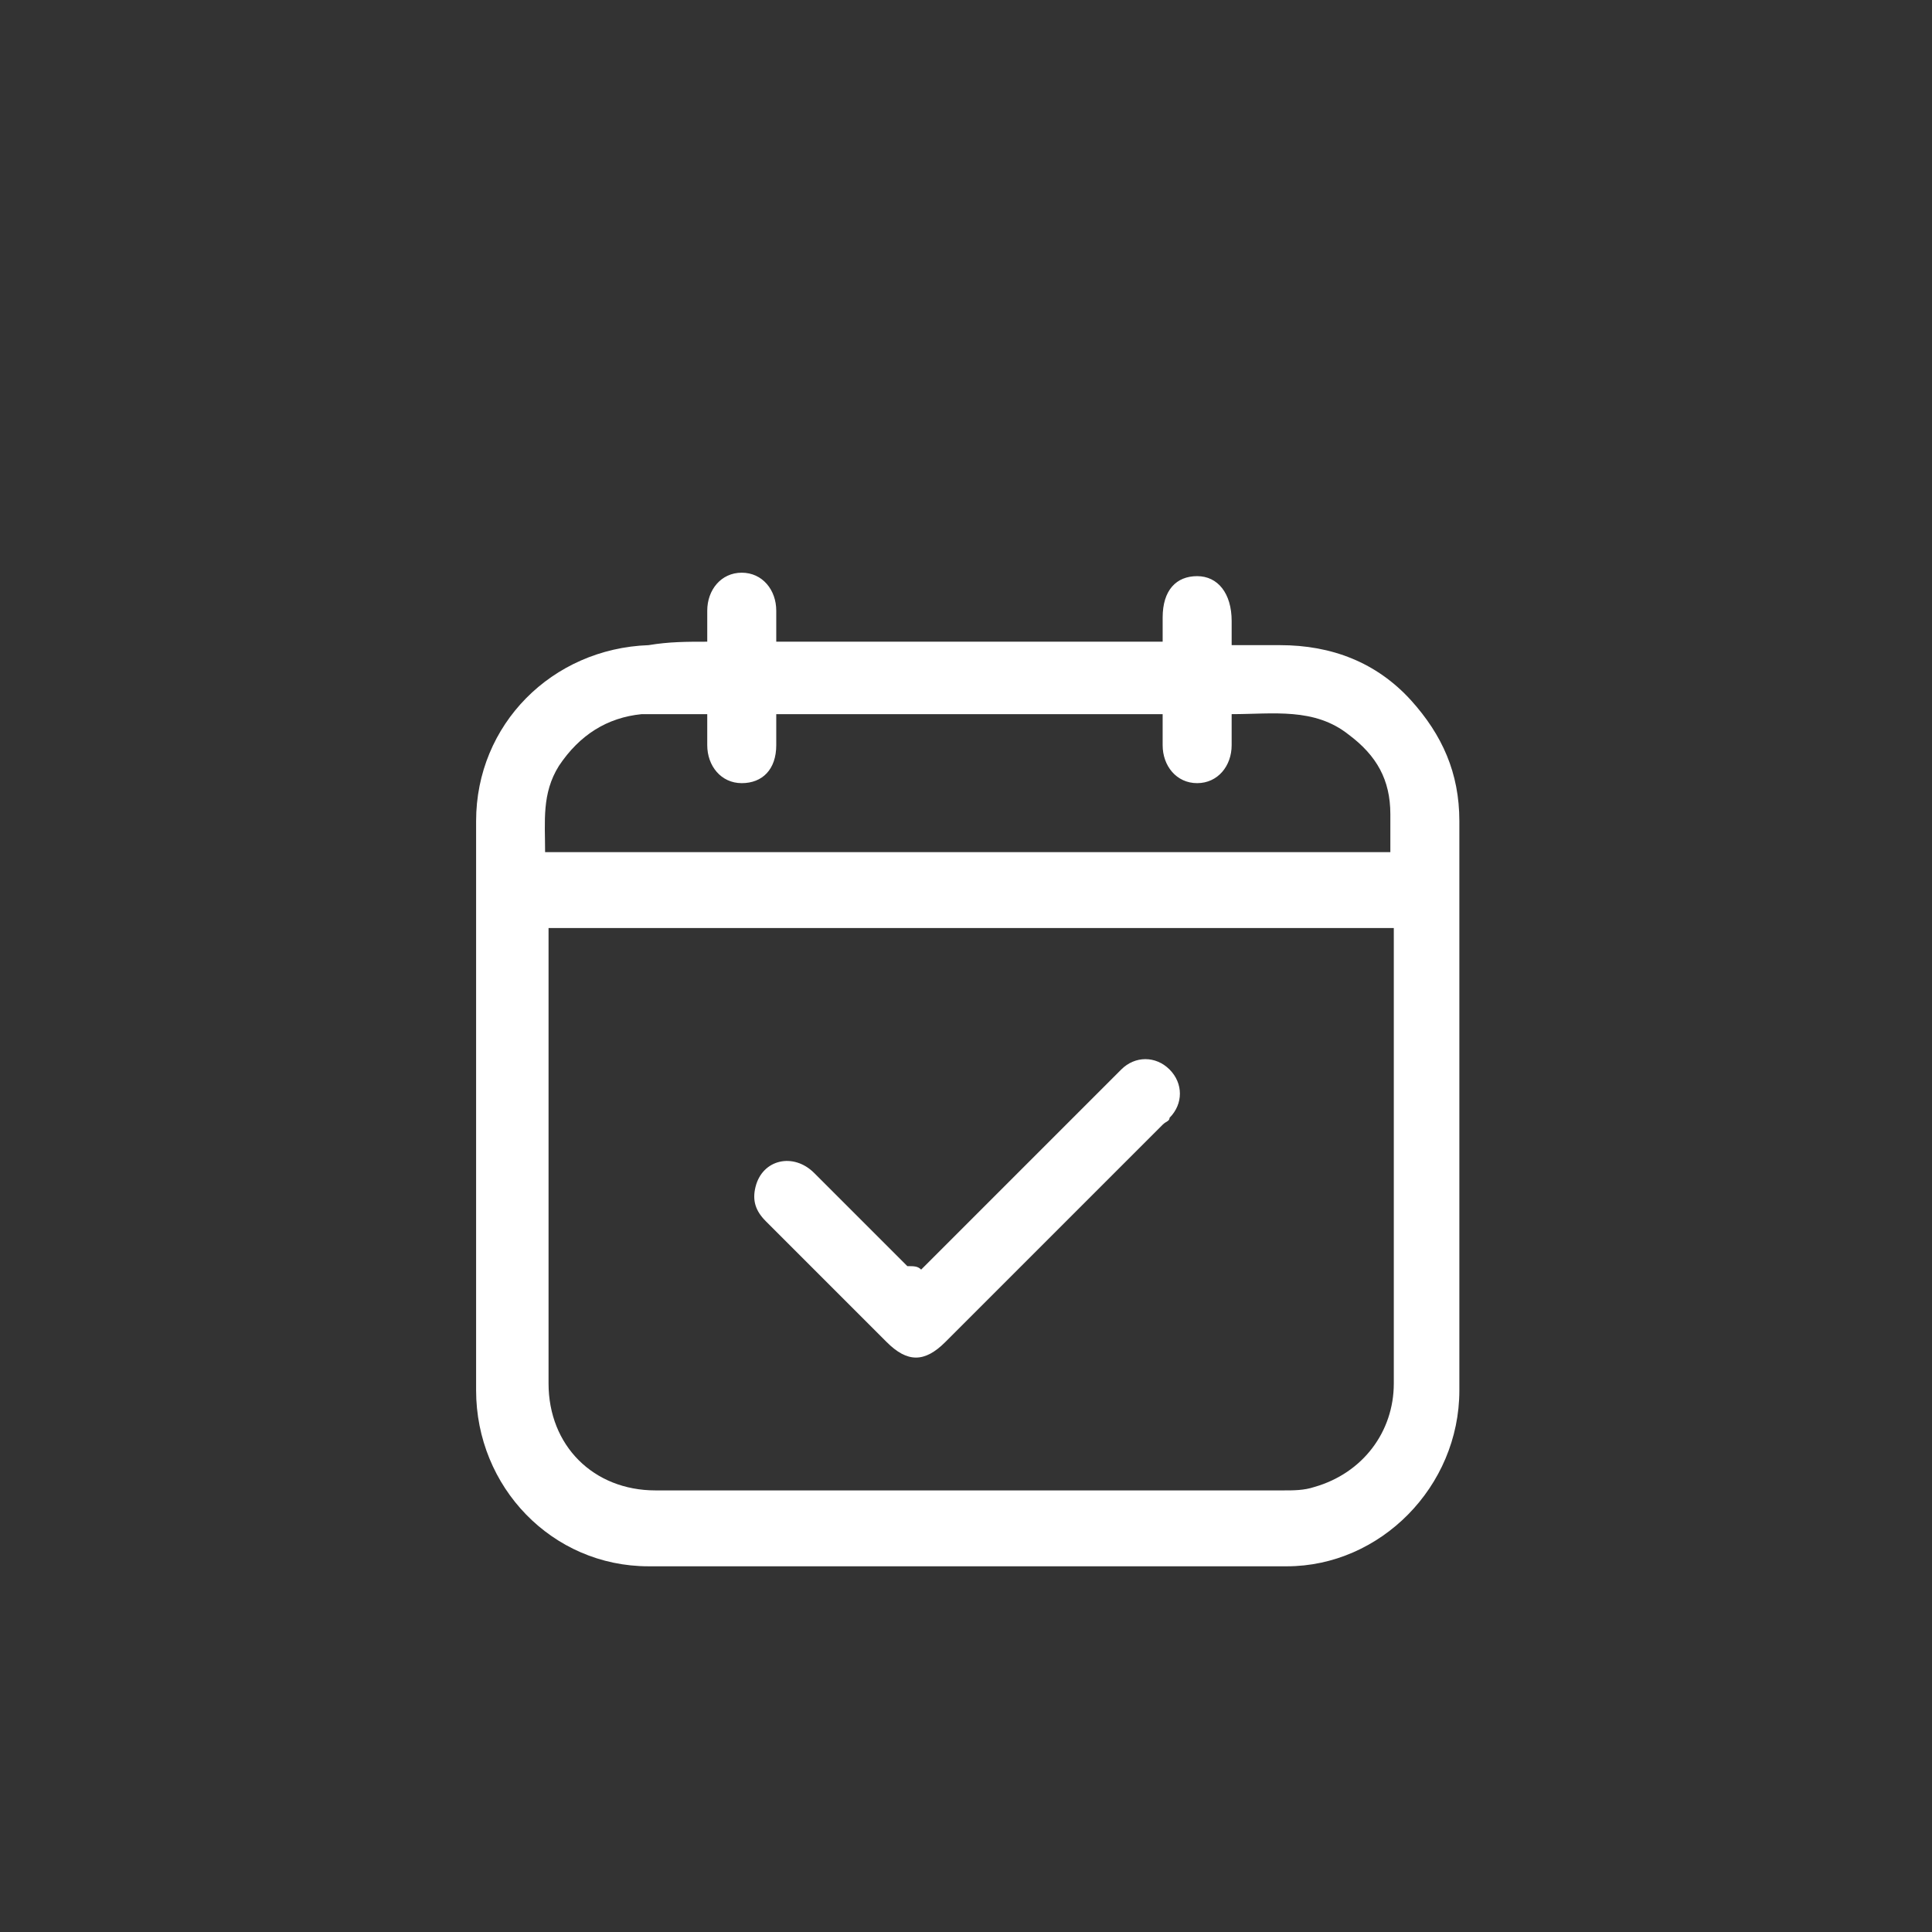 <svg xmlns="http://www.w3.org/2000/svg" xmlns:xlink="http://www.w3.org/1999/xlink" id="Calque_1" x="0px" y="0px" viewBox="0 0 56 56" style="enable-background:new 0 0 56 56;" xml:space="preserve"><rect x="0" y="0" width="56" height="56" fill="#333333" stroke="none"/><style type="text/css"> .st0{fill:#FFFFFF;}</style><g> <path class="st0" d="M20.5,18.6c0-0.3,0-0.6,0-0.9c0-0.6,0.4-1.1,1-1.1c0.6,0,1,0.5,1,1.1c0,0.3,0,0.6,0,0.9h11.2 c0-0.2,0-0.5,0-0.7c0-0.8,0.4-1.2,1-1.2c0.6,0,1,0.5,1,1.3c0,0.2,0,0.5,0,0.7c0.5,0,1,0,1.4,0c1.5,0,2.8,0.5,3.8,1.6 c0.9,1,1.4,2.1,1.4,3.5c0,5.5,0,11,0,16.5c0,2.8-2.3,5.1-5,5.1c-6.2,0-12.4,0-18.5,0c-2.8,0-5-2.3-5-5.1c0-5.5,0-11,0-16.5 c0-2.8,2.2-5,5-5.1C19.4,18.6,19.9,18.6,20.5,18.6 M40.4,26.9H15.9c0,0.1,0,0.2,0,0.3c0,4.3,0,8.6,0,12.9c0,1.8,1.3,3.1,3.1,3.1 c6.1,0,12.2,0,18.2,0c0.3,0,0.6,0,0.9-0.1c1.4-0.4,2.3-1.6,2.3-3c0-4.3,0-8.6,0-12.9C40.4,27.1,40.4,27,40.4,26.9 M22.5,20.7 c0,0.3,0,0.6,0,0.9c0,0.7-0.4,1.1-1,1.1c-0.6,0-1-0.5-1-1.1c0-0.3,0-0.6,0-0.9c-0.7,0-1.3,0-1.9,0c-1,0.1-1.8,0.6-2.4,1.5 c-0.5,0.8-0.4,1.6-0.4,2.5h24.5c0-0.4,0-0.7,0-1.1c0-1-0.4-1.7-1.2-2.3c-1-0.8-2.2-0.6-3.4-0.6c0,0.3,0,0.6,0,0.9 c0,0.6-0.4,1.1-1,1.1c-0.6,0-1-0.5-1-1.1c0-0.3,0-0.6,0-0.9H22.5z"></path> <path class="st0" d="M26.7,36.8c1.8-1.8,3.5-3.5,5.2-5.2c0.2-0.2,0.4-0.4,0.6-0.6c0.4-0.4,1-0.4,1.4,0c0.4,0.4,0.4,1,0,1.4 c0,0.1-0.1,0.1-0.2,0.2c-2.1,2.1-4.2,4.2-6.3,6.3c-0.6,0.6-1.1,0.6-1.7,0c-1.2-1.2-2.3-2.3-3.5-3.5c-0.3-0.3-0.4-0.6-0.3-1 c0.2-0.8,1.1-1,1.7-0.4c0.9,0.9,1.8,1.8,2.7,2.7C26.5,36.7,26.6,36.7,26.7,36.8"></path></g></svg>
